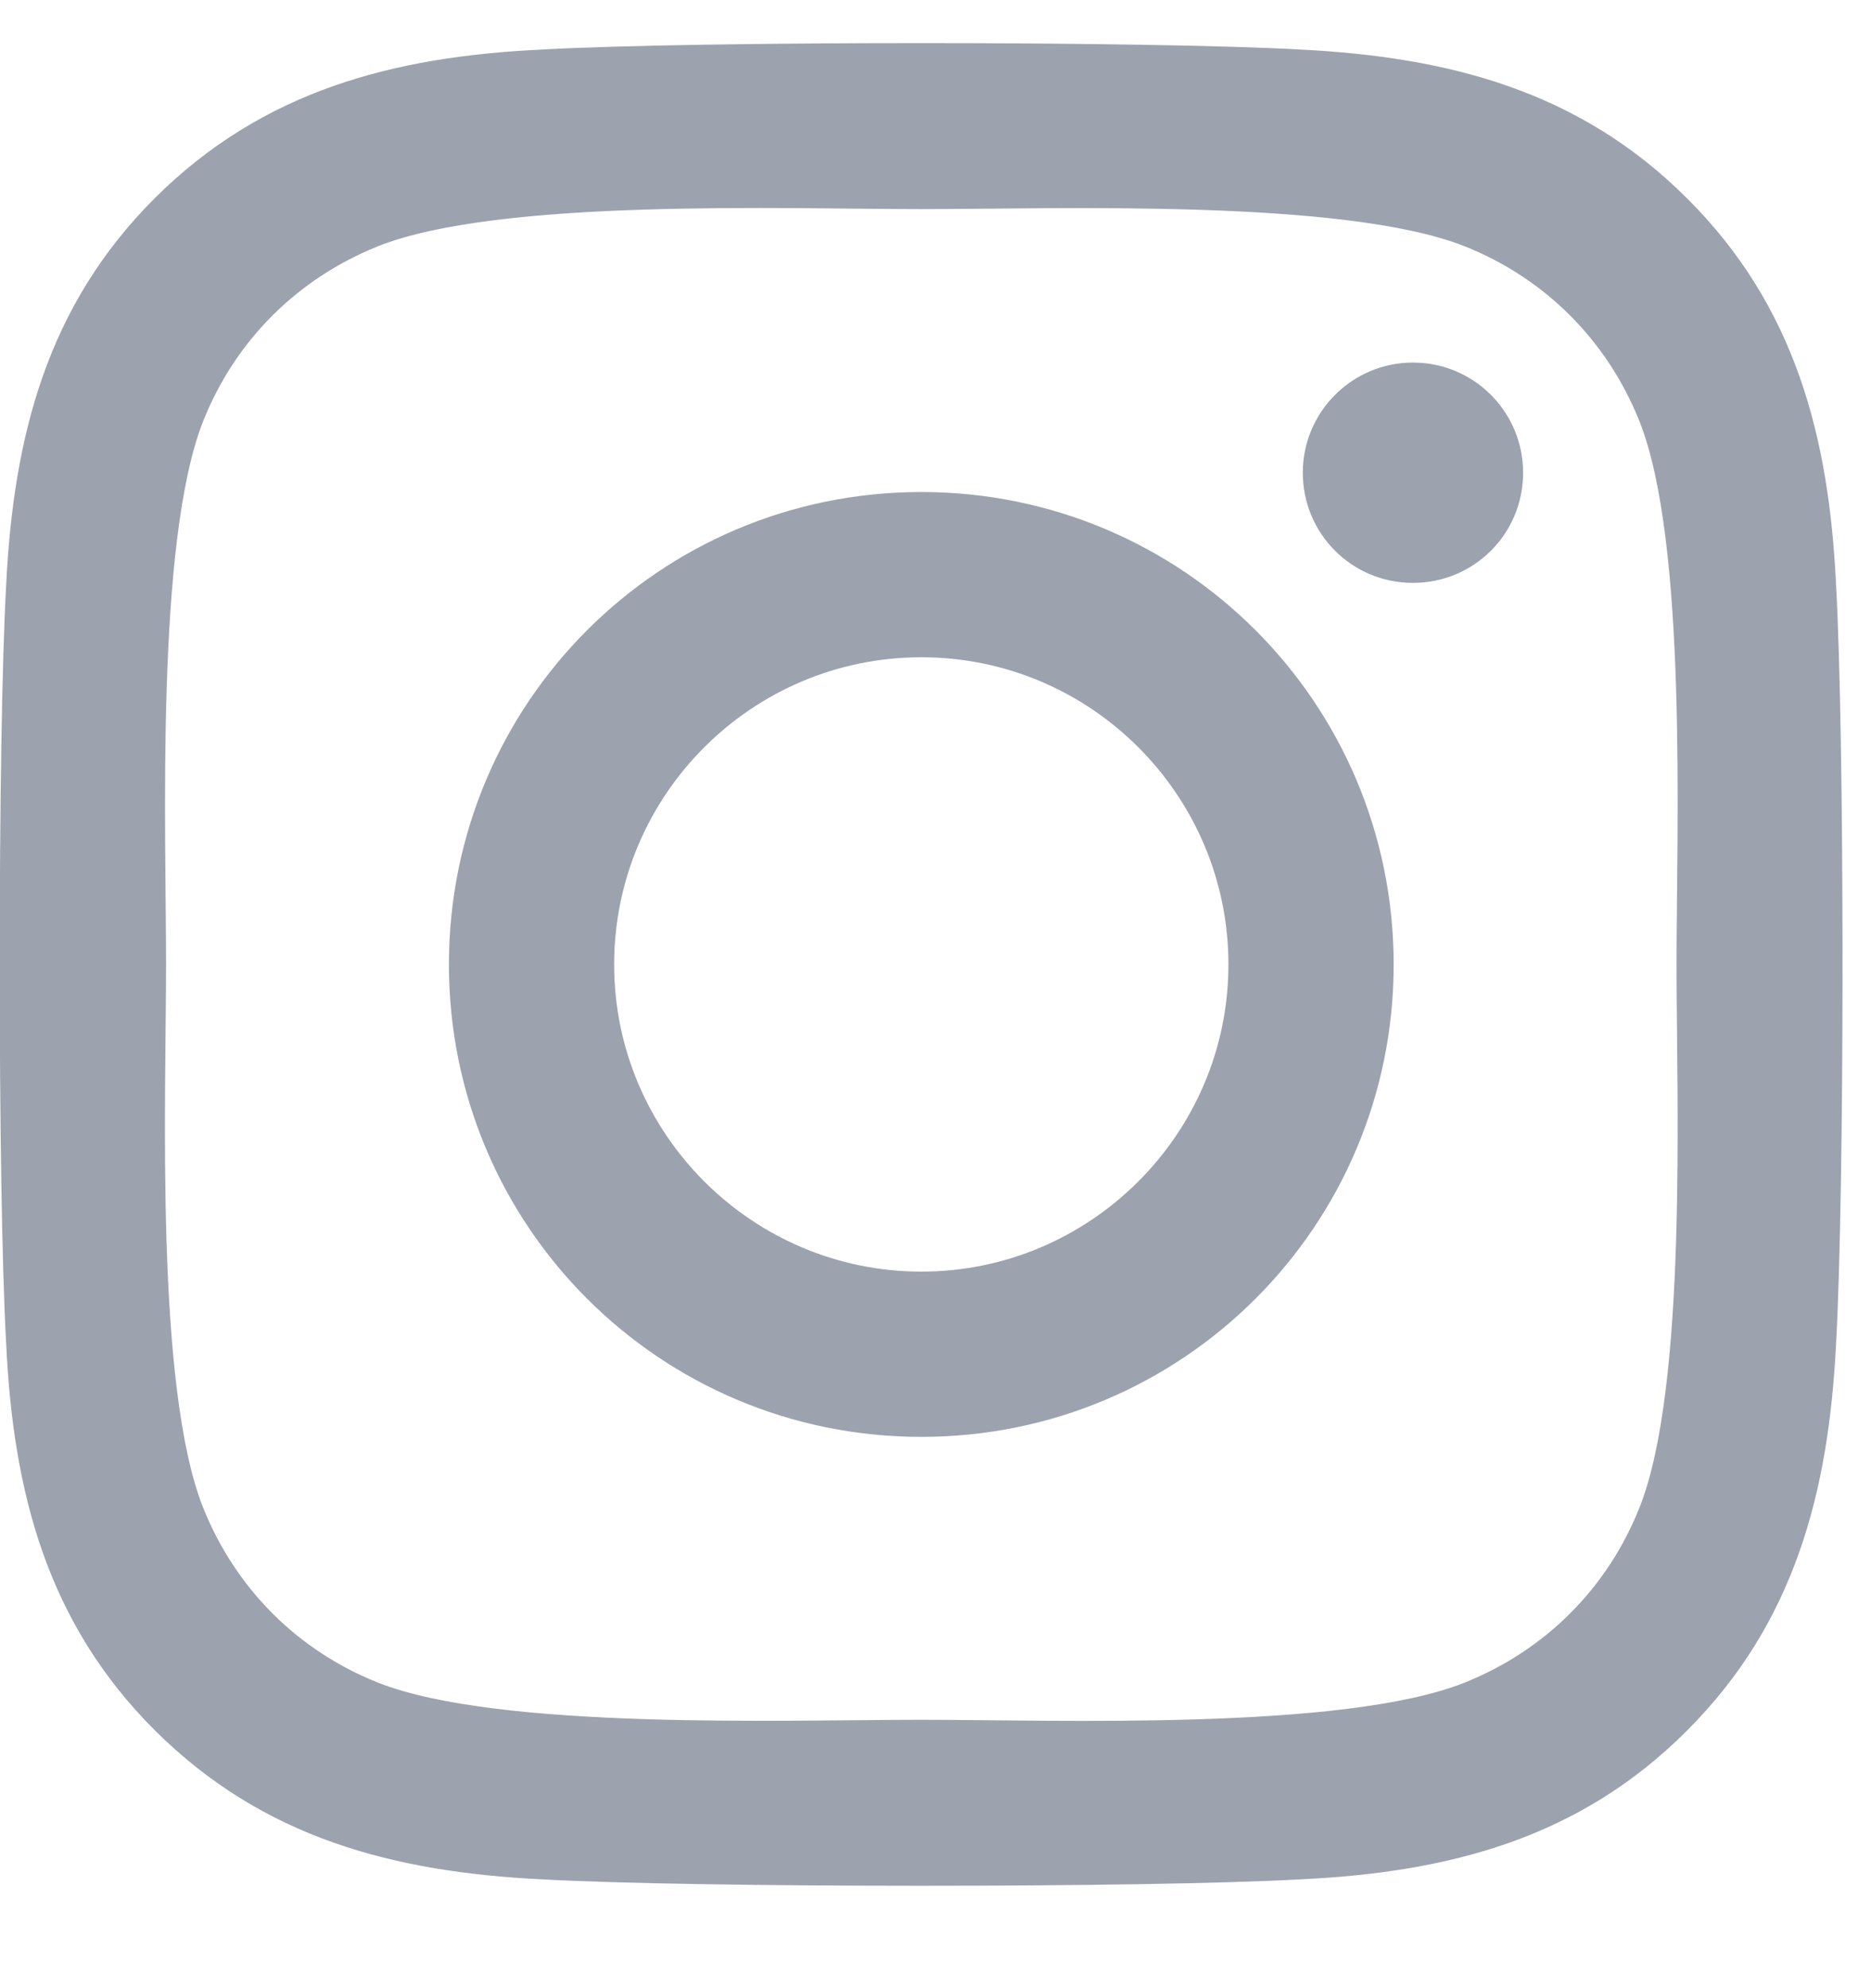<svg width="16" height="17" viewBox="0 0 16 17" fill="none" xmlns="http://www.w3.org/2000/svg">
<path d="M7.879 4.207C5.643 4.207 3.839 6.011 3.839 8.247C3.839 10.482 5.643 12.286 7.879 12.286C10.114 12.286 11.918 10.482 11.918 8.247C11.918 6.011 10.114 4.207 7.879 4.207ZM7.879 10.873C6.434 10.873 5.252 9.695 5.252 8.247C5.252 6.798 6.43 5.62 7.879 5.62C9.327 5.62 10.505 6.798 10.505 8.247C10.505 9.695 9.323 10.873 7.879 10.873ZM13.025 4.042C13.025 4.566 12.604 4.984 12.083 4.984C11.559 4.984 11.141 4.562 11.141 4.042C11.141 3.522 11.563 3.1 12.083 3.1C12.604 3.1 13.025 3.522 13.025 4.042ZM15.701 4.998C15.641 3.736 15.353 2.618 14.428 1.697C13.507 0.776 12.389 0.488 11.127 0.424C9.826 0.35 5.927 0.35 4.627 0.424C3.368 0.484 2.25 0.772 1.325 1.693C0.401 2.615 0.116 3.732 0.053 4.995C-0.021 6.295 -0.021 10.194 0.053 11.495C0.113 12.757 0.401 13.875 1.325 14.796C2.25 15.717 3.364 16.006 4.627 16.069C5.927 16.143 9.826 16.143 11.127 16.069C12.389 16.009 13.507 15.721 14.428 14.796C15.349 13.875 15.637 12.757 15.701 11.495C15.775 10.194 15.775 6.299 15.701 4.998ZM14.02 12.891C13.746 13.58 13.215 14.111 12.523 14.388C11.486 14.8 9.025 14.705 7.879 14.705C6.732 14.705 4.268 14.796 3.234 14.388C2.545 14.114 2.014 13.583 1.737 12.891C1.325 11.854 1.42 9.393 1.42 8.247C1.42 7.1 1.329 4.636 1.737 3.602C2.011 2.913 2.542 2.382 3.234 2.105C4.271 1.693 6.732 1.788 7.879 1.788C9.025 1.788 11.489 1.697 12.523 2.105C13.212 2.379 13.743 2.91 14.02 3.602C14.432 4.639 14.337 7.1 14.337 8.247C14.337 9.393 14.432 11.857 14.02 12.891Z" fill="#9CA3AF"/>
</svg>

